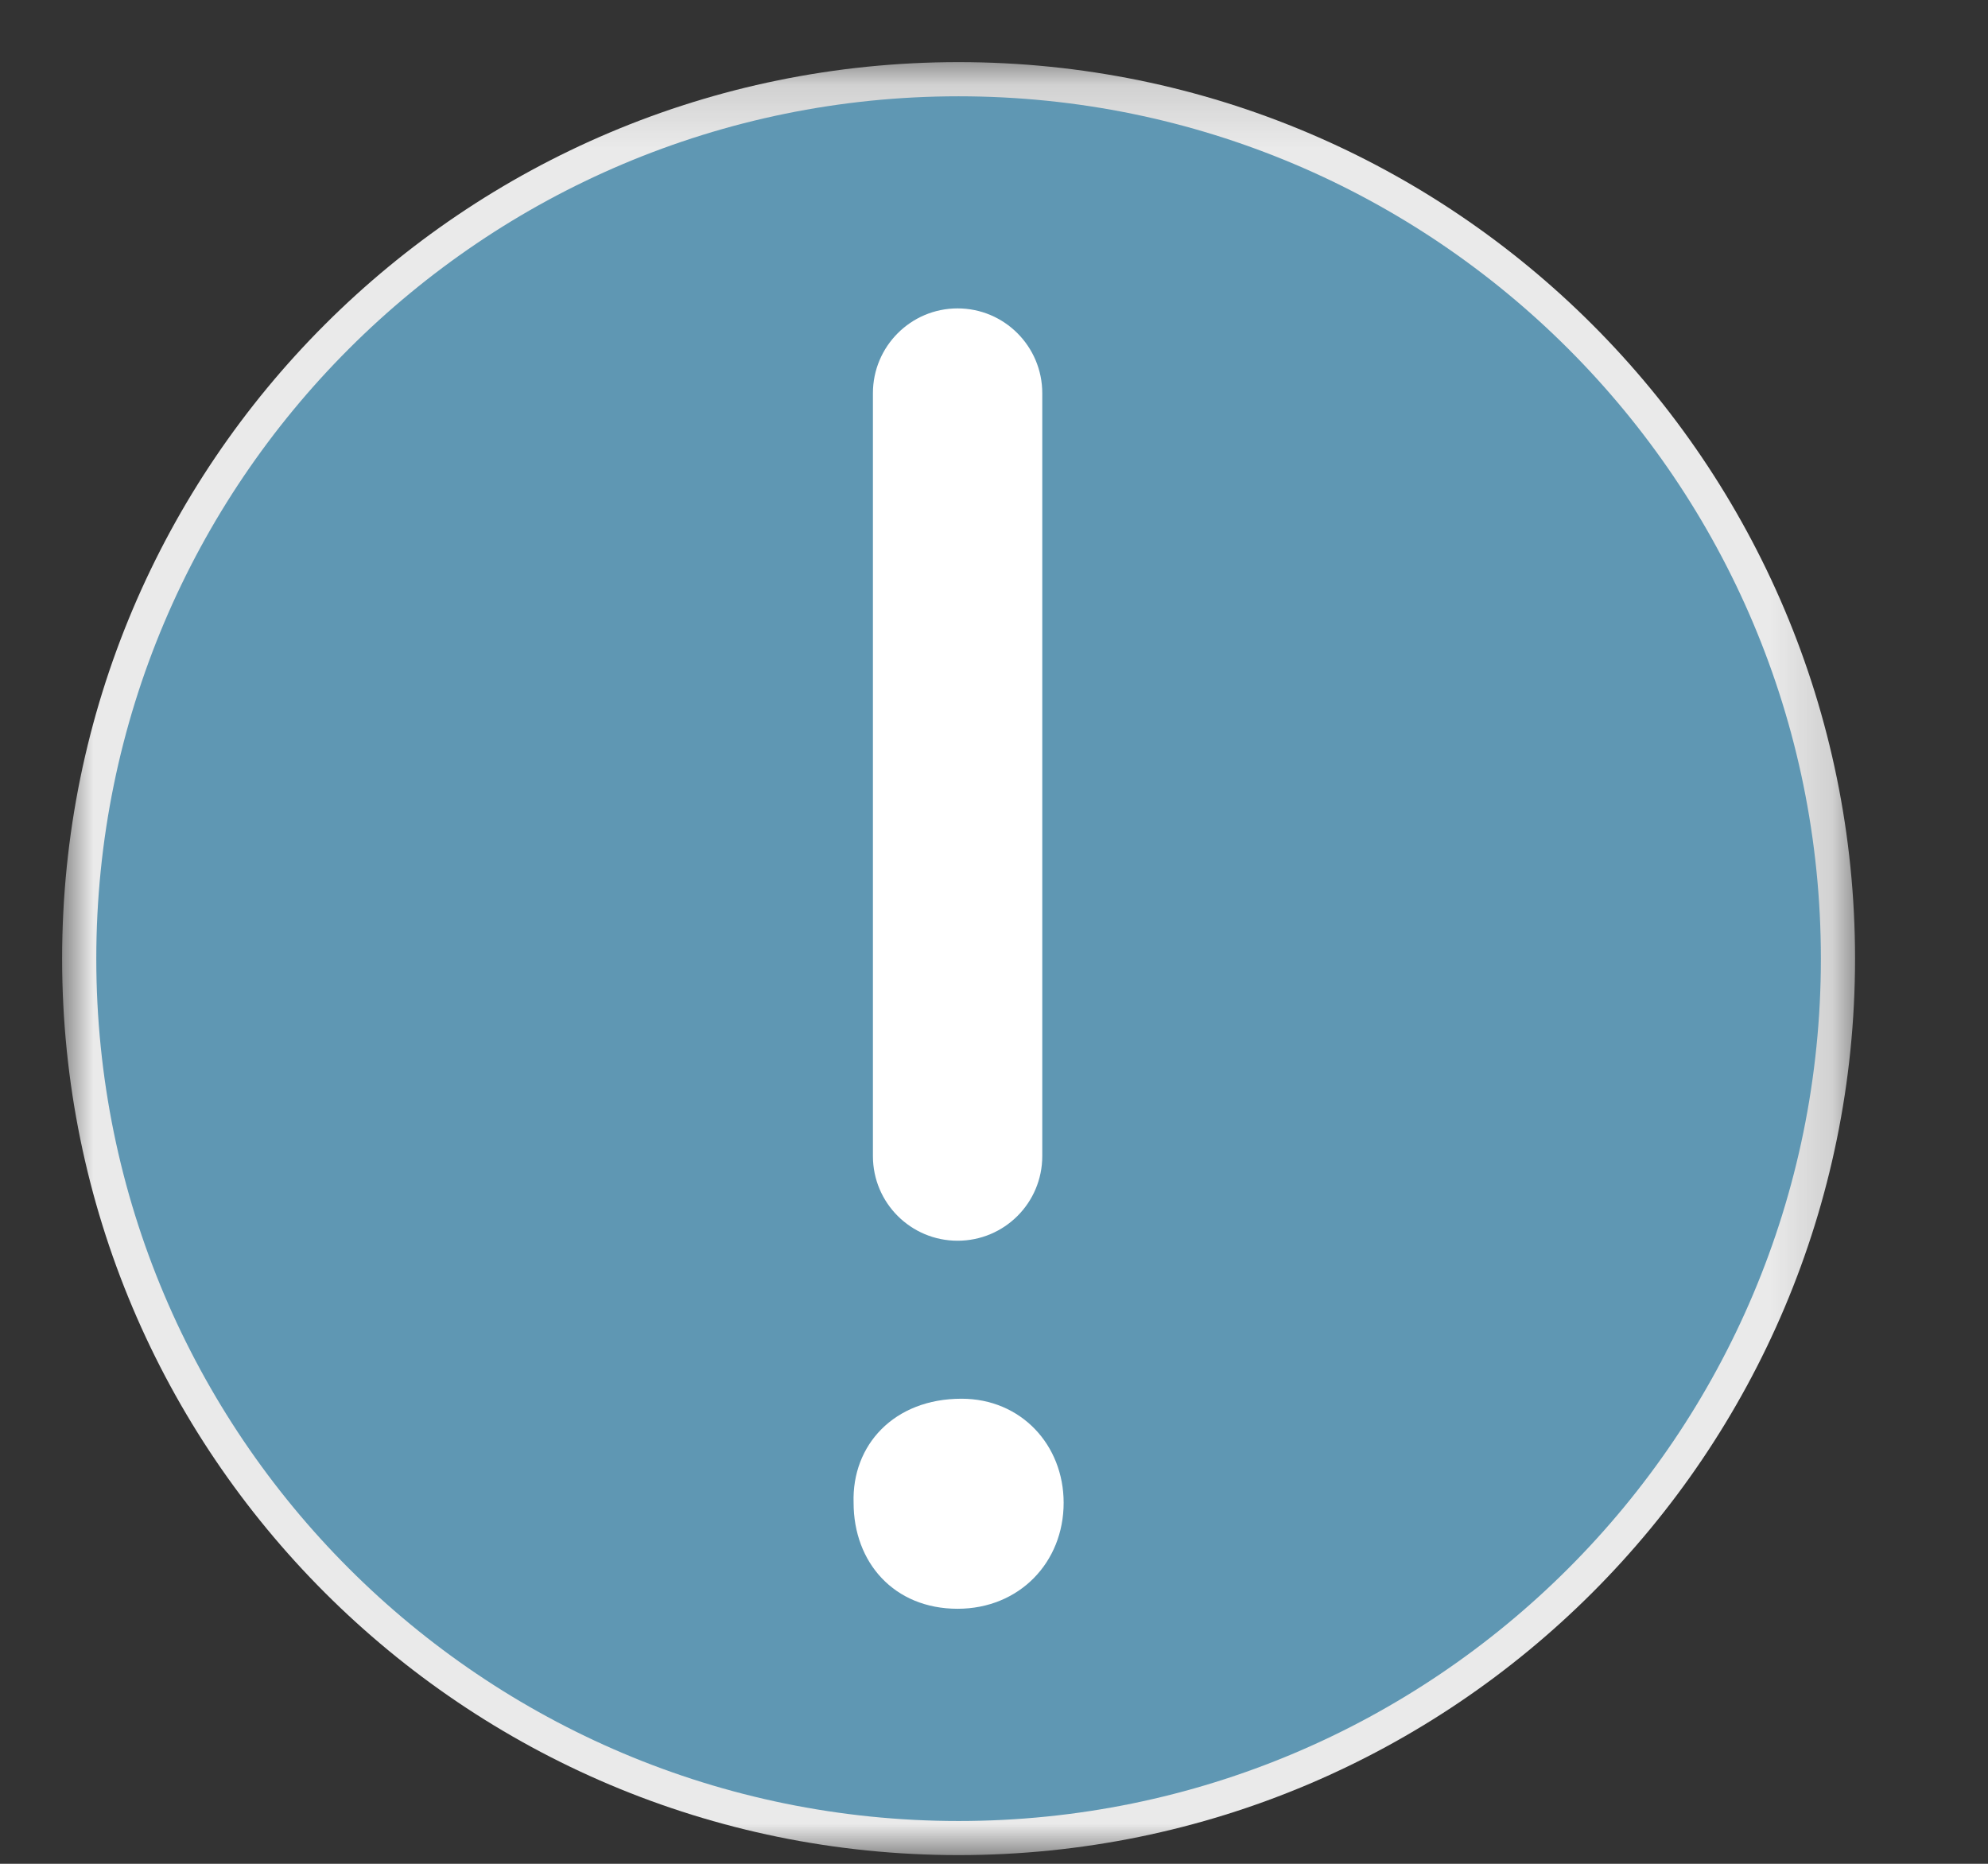 <?xml version="1.0" encoding="UTF-8"?>
<svg width="32px" height="30px" viewBox="0 0 32 30" version="1.1" xmlns="http://www.w3.org/2000/svg" xmlns:xlink="http://www.w3.org/1999/xlink">
    <rect x="0" y="0" width="32" height="30" fill="#333333" stroke="none"/>
    <!-- Generator: Sketch 54.1 (76490) - https://sketchapp.com -->
    <title>icon-exclamation-point</title>
    <desc>Created with Sketch.</desc>
    <defs>
        <polygon id="path-1" points="0 0.14 28.86 0.14 28.86 29 0 29"></polygon>
    </defs>
    <g id="icon-exclamation-point" stroke="none" stroke-width="1" fill="none" fill-rule="evenodd">
        <g id="Group-8" transform="translate(1, 0)">
            <g id="Group-3" transform="translate(0, 0.86)">
                <mask id="mask-2" fill="white">
                    <use xlink:href="#path-1"></use>
                </mask>
                <g id="Clip-2"></g>
                <path d="M14.43,29 C22.399,29 28.86,22.539 28.86,14.57 C28.86,6.601 22.399,0.14 14.43,0.14 C6.461,0.14 -0,6.601 -0,14.57 C-0,22.539 6.461,29 14.43,29" id="Fill-1" fill="#EAEAEA" mask="url(#mask-2)"></path>
            </g>
            <path d="M0.55,15.431 C0.55,23.096 6.764,29.311 14.43,29.311 C22.096,29.311 28.31,23.096 28.31,15.431 C28.31,7.764 22.096,1.55 14.43,1.55 C6.764,1.55 0.55,7.764 0.55,15.431" id="Fill-4" fill="#5F97B3"></path>
            <path d="M12.74,24.189 C12.71,23.259 13.391,22.514 14.477,22.514 C15.437,22.514 16.121,23.259 16.121,24.189 C16.121,25.15 15.406,25.895 14.414,25.895 C13.391,25.895 12.74,25.15 12.74,24.189 M15.777,6.329 L15.777,18.608 C15.777,19.362 15.167,19.971 14.414,19.971 C13.661,19.971 13.051,19.362 13.051,18.608 L13.051,6.329 C13.051,5.576 13.661,4.964 14.414,4.964 C15.167,4.964 15.777,5.576 15.777,6.329" id="Fill-6" fill="#FFFFFF"></path>
        </g>
    </g>
</svg>